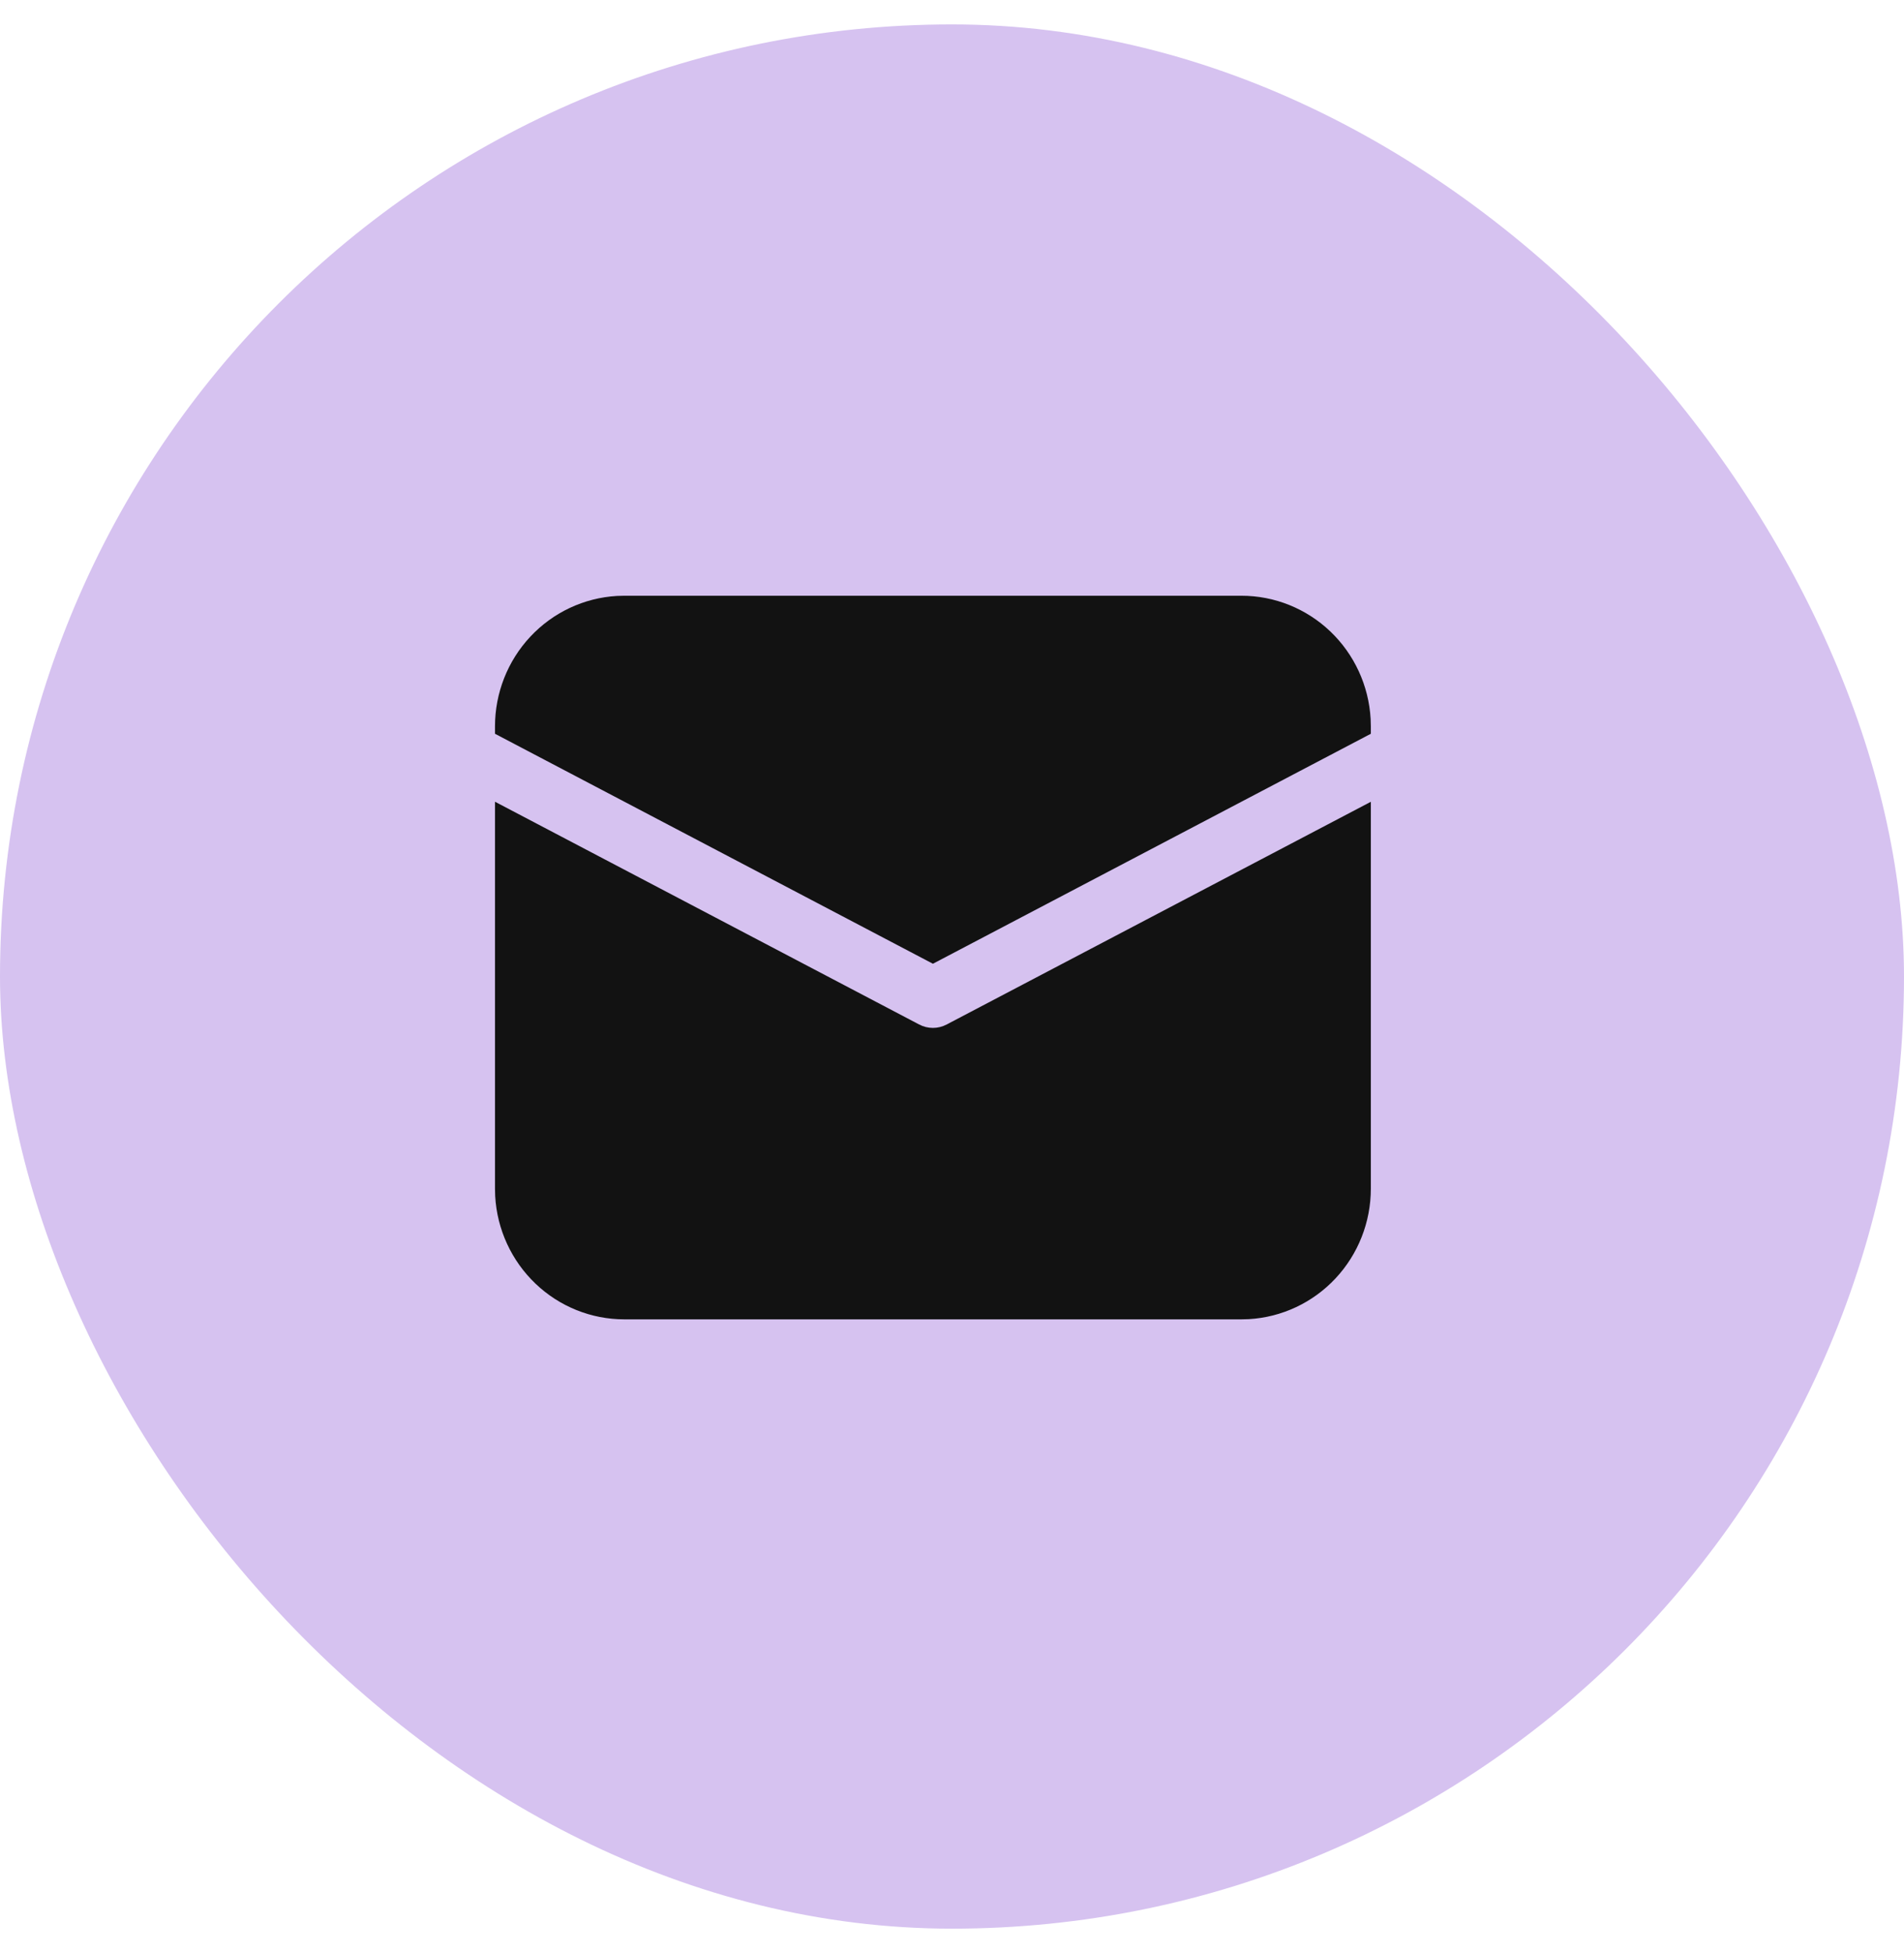 <?xml version="1.0" encoding="UTF-8"?> <svg xmlns="http://www.w3.org/2000/svg" width="39" height="40" viewBox="0 0 39 40" fill="none"><rect y="0.5" width="39" height="39" rx="19.5" fill="#D6C2F0"></rect><path d="M10.139 16.42L18.827 20.982C18.914 21.028 19.011 21.052 19.109 21.052C19.207 21.052 19.304 21.028 19.391 20.982L28.079 16.421V24.345C28.079 25.029 27.82 25.686 27.355 26.183C26.89 26.68 26.255 26.978 25.579 27.017L25.429 27.021H12.789C12.112 27.021 11.461 26.76 10.969 26.29C10.477 25.821 10.181 25.179 10.143 24.497L10.139 24.345V16.42ZM12.789 12.201H25.429C26.106 12.201 26.757 12.463 27.249 12.932C27.741 13.401 28.037 14.043 28.075 14.726L28.079 14.877V15.028L19.109 19.738L10.139 15.028V14.877C10.139 14.194 10.398 13.536 10.863 13.039C11.328 12.542 11.963 12.244 12.639 12.205L12.789 12.201H25.429H12.789Z" fill="#121212"></path></svg> 